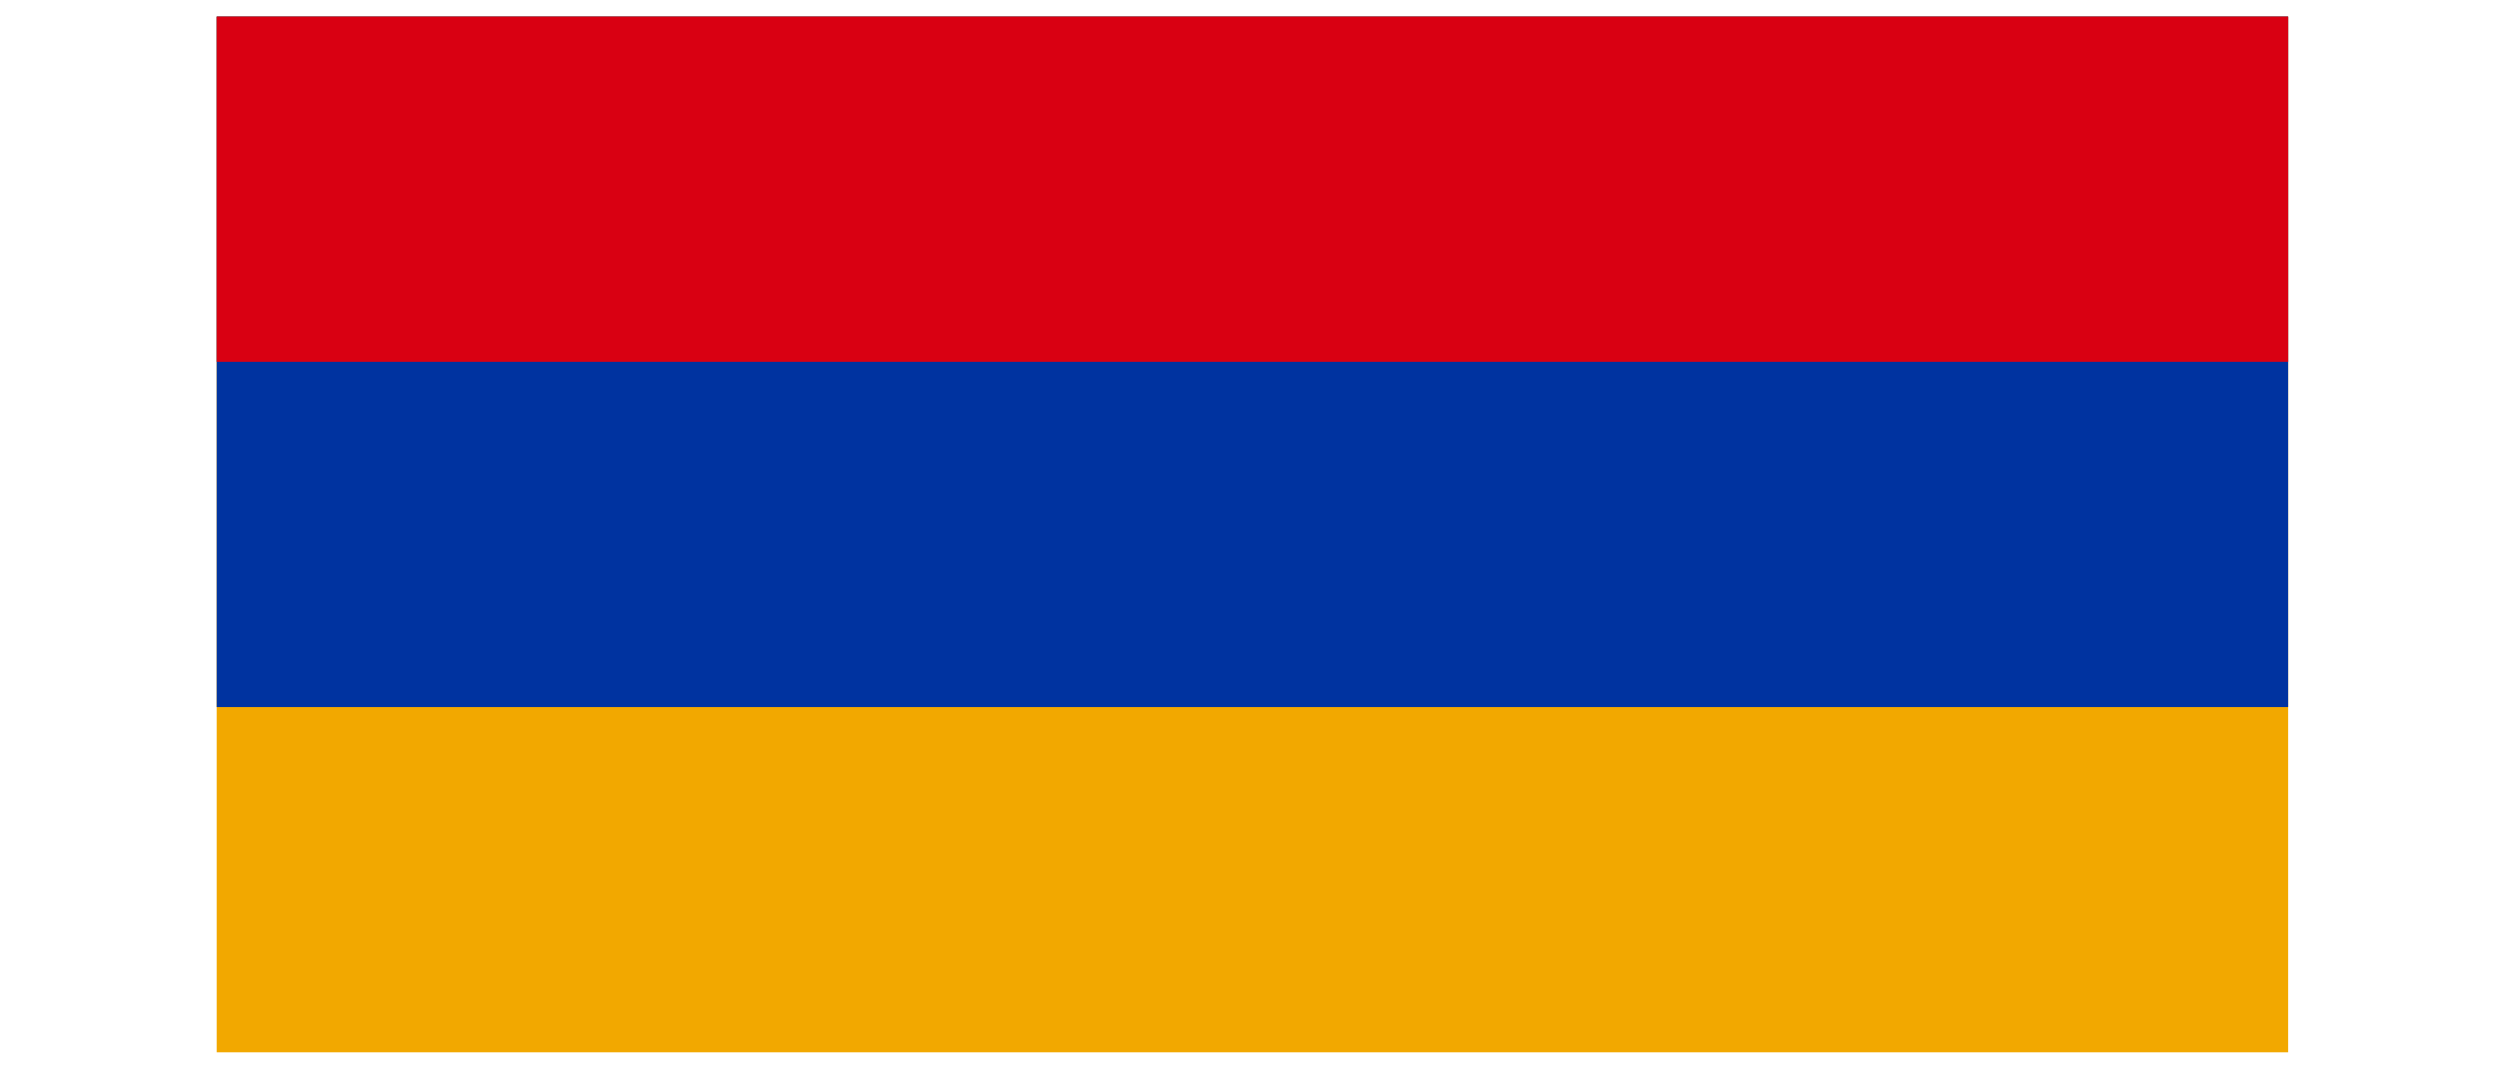 <?xml version="1.0" encoding="UTF-8" standalone="no"?>
<svg
   xmlns:dc="http://purl.org/dc/elements/1.1/"
   xmlns:cc="http://creativecommons.org/ns#"
   xmlns:rdf="http://www.w3.org/1999/02/22-rdf-syntax-ns#"
   xmlns:svg="http://www.w3.org/2000/svg"
   xmlns="http://www.w3.org/2000/svg"
   xmlns:xlink="http://www.w3.org/1999/xlink"
   id="svg13207"
   version="1.1"
   viewBox="0 0 252 107.5"
   height="107.5mm"
   width="252mm">
  <defs
     id="defs13201">
    <g
       id="star5"
       fill="#ffb612">
      <g
         id="cone">
        <polygon
           id="triangle"
           points="0,0 0,1 .5,1"
           transform="translate(0,-1) rotate(18)" />
        <use
           xlink:href="#triangle"
           transform="scale(-1,1)"
           id="use14118" />
      </g>
      <use
         xlink:href="#cone"
         transform="rotate(72)"
         id="use14121" />
      <use
         xlink:href="#cone"
         transform="rotate(-72)"
         id="use14123" />
      <use
         xlink:href="#cone"
         transform="rotate(144)"
         id="use14125" />
      <use
         xlink:href="#cone"
         transform="rotate(-144)"
         id="use14127" />
    </g>
  </defs>
  <g
     transform="translate(0,-189.5)"
     id="layer1">
    <g
       transform="matrix(0.174,0,0,0.174,21.844,191.172)"
       id="g18284">
      <rect
         style="fill:#f2a800"
         y="0"
         x="0"
         width="1200"
         height="600"
         id="rect18267" />
      <rect
         style="fill:#0033a0"
         y="0"
         x="0"
         width="1200"
         height="400"
         id="rect18269" />
      <rect
         style="fill:#d90012"
         y="0"
         x="0"
         width="1200"
         height="200"
         id="rect18271" />
    </g>
  </g>
</svg>
